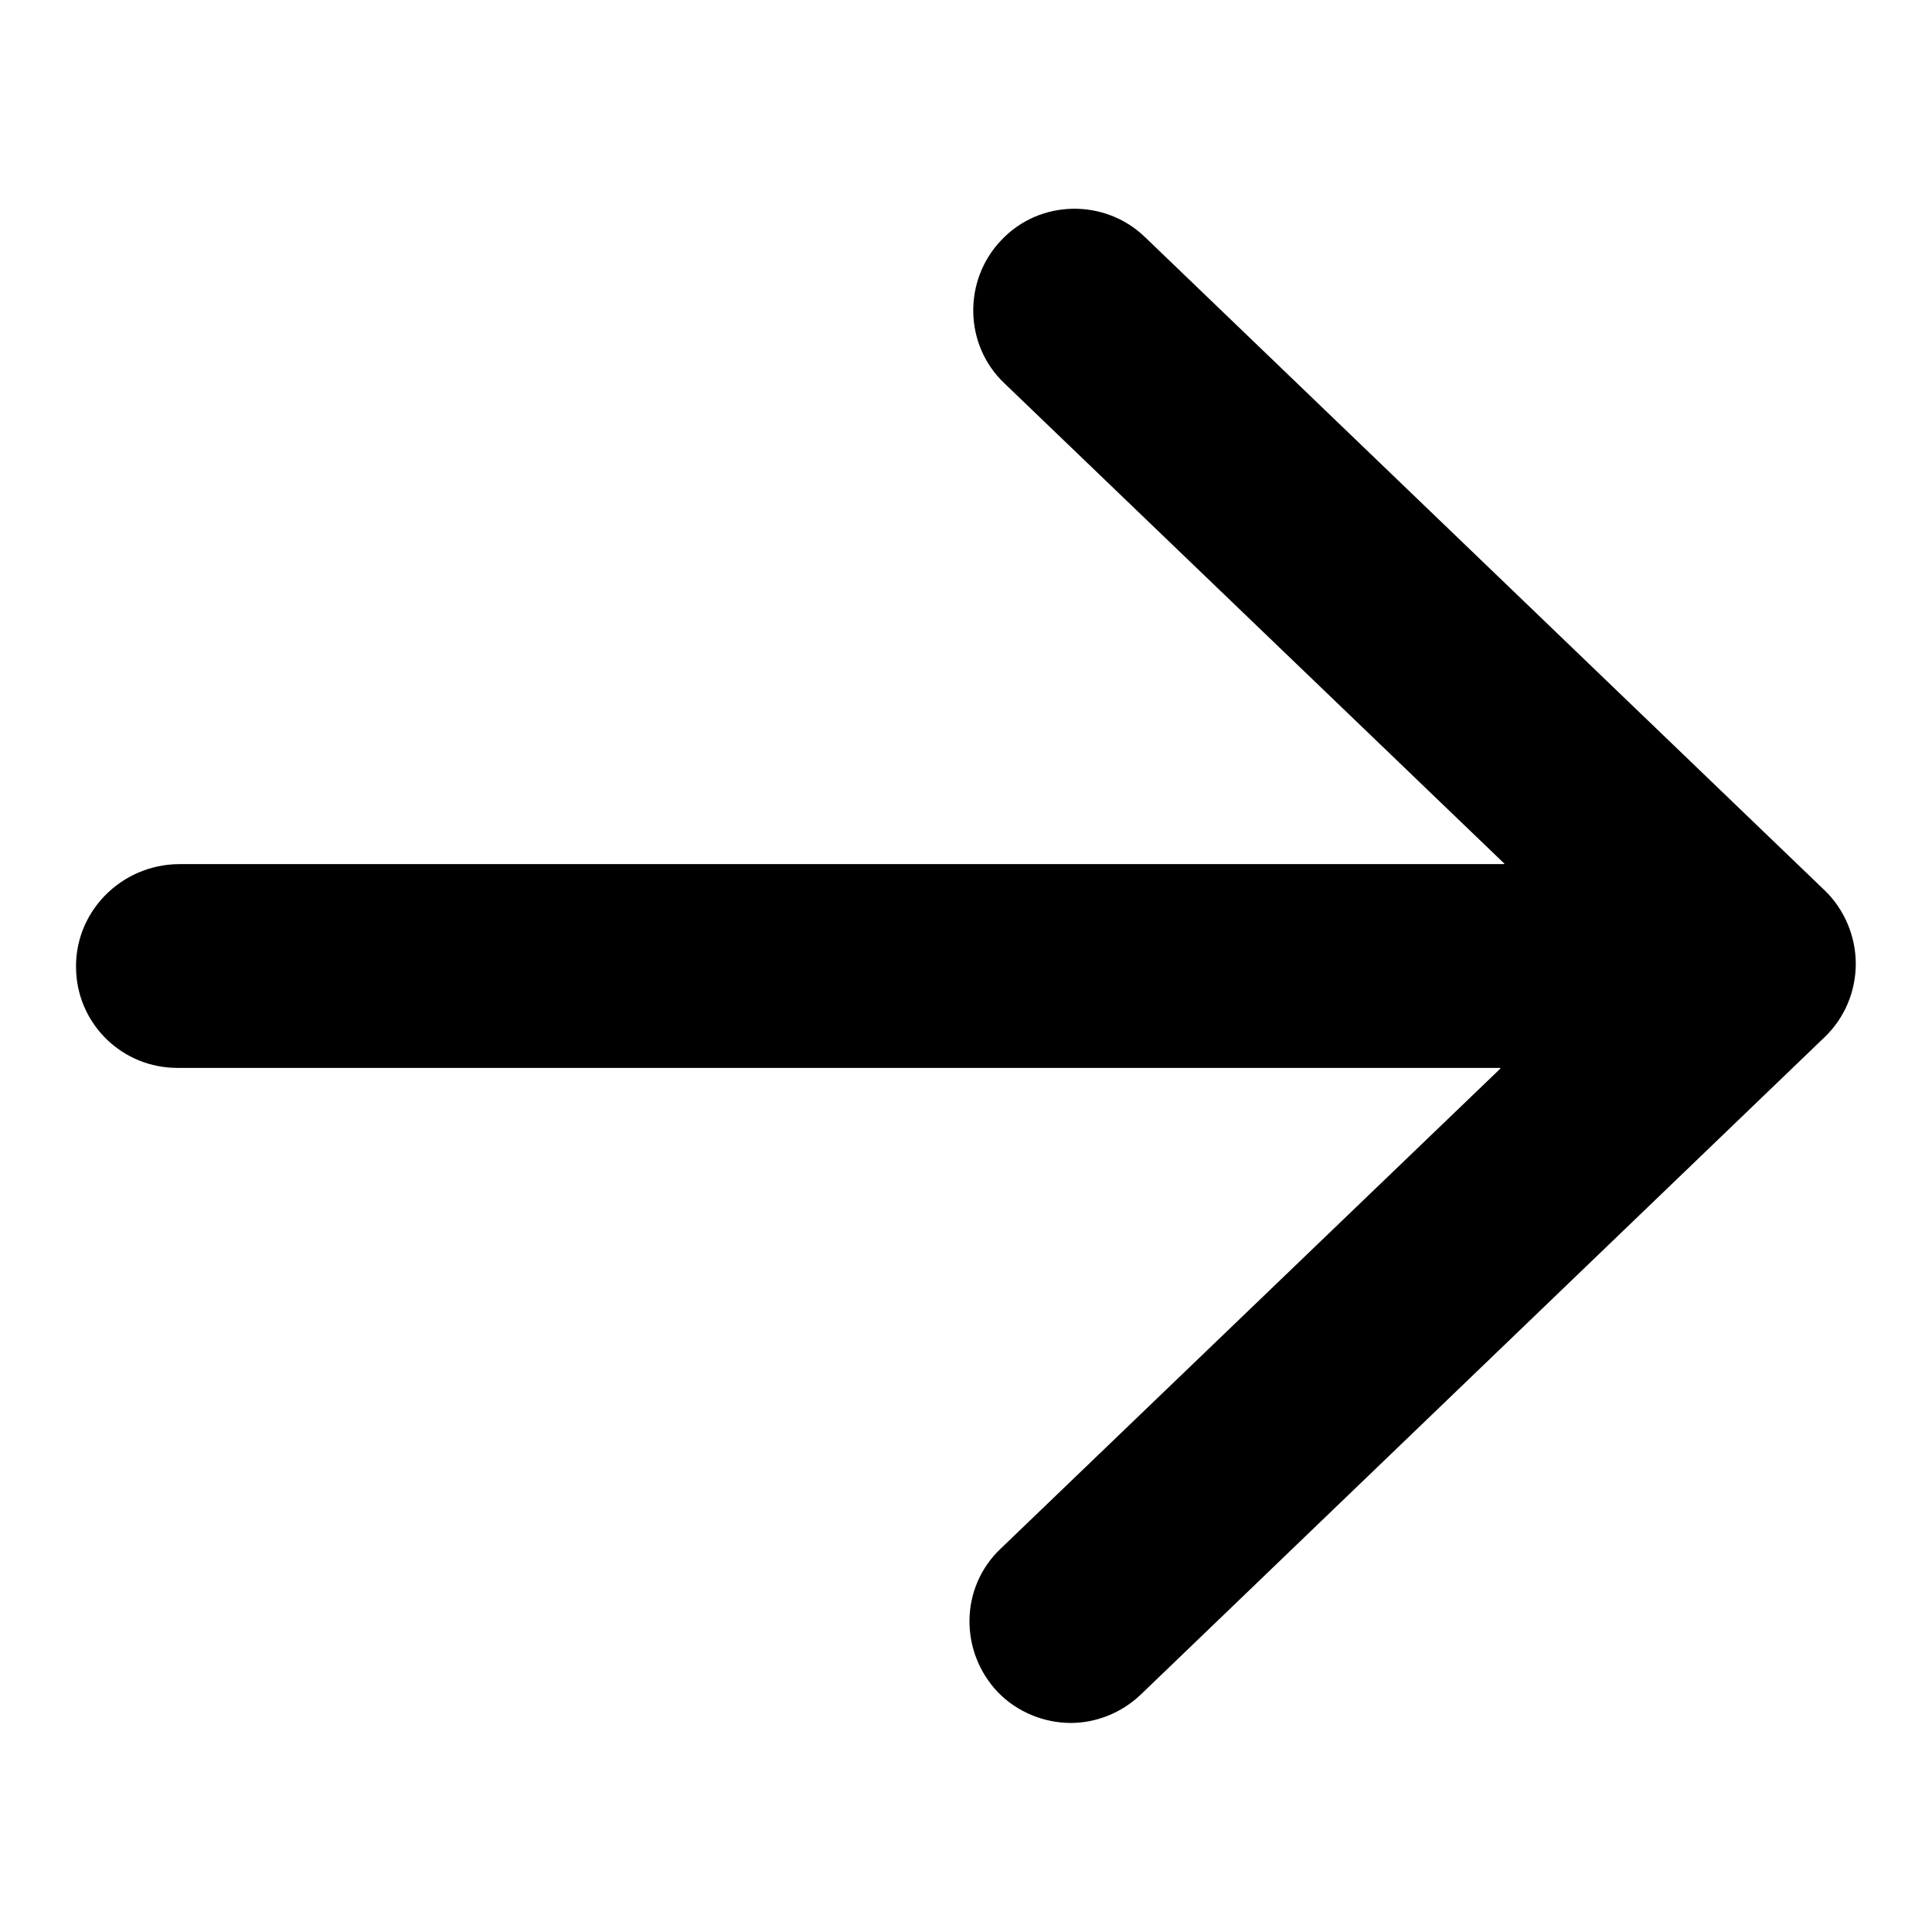 <?xml version="1.0" encoding="utf-8"?>
<!-- Svg Vector Icons : http://www.onlinewebfonts.com/icon -->
<!DOCTYPE svg PUBLIC "-//W3C//DTD SVG 1.1//EN" "http://www.w3.org/Graphics/SVG/1.1/DTD/svg11.dtd">
<svg version="1.1" xmlns="http://www.w3.org/2000/svg" xmlns:xlink="http://www.w3.org/1999/xlink" x="0px" y="0px" viewBox="0 0 256 256" enable-background="new 0 0 256 256" xml:space="preserve">
<g> <path fill="#000000" d="M23.8,114.5h175.5c0,0,0.1-0.1,0-0.1l-66.2-63.6c-5.4-5.1-5.5-13.7-0.4-19c5.1-5.4,13.7-5.5,19-0.4 l90.1,86.6c2.6,2.5,4.1,6.1,4.1,9.7c0,3.7-1.5,7.2-4.1,9.7l-90.6,87.1c-2.6,2.5-6,3.8-9.3,3.8c-3.5,0-7.1-1.4-9.7-4.1 c-5.1-5.4-5-13.9,0.4-19l66.2-63.6c0,0,0-0.1,0-0.1H23.5c-7.2,0-13-5.6-13.4-12.6C9.6,121,16,114.5,23.8,114.5z"/></g>
</svg>